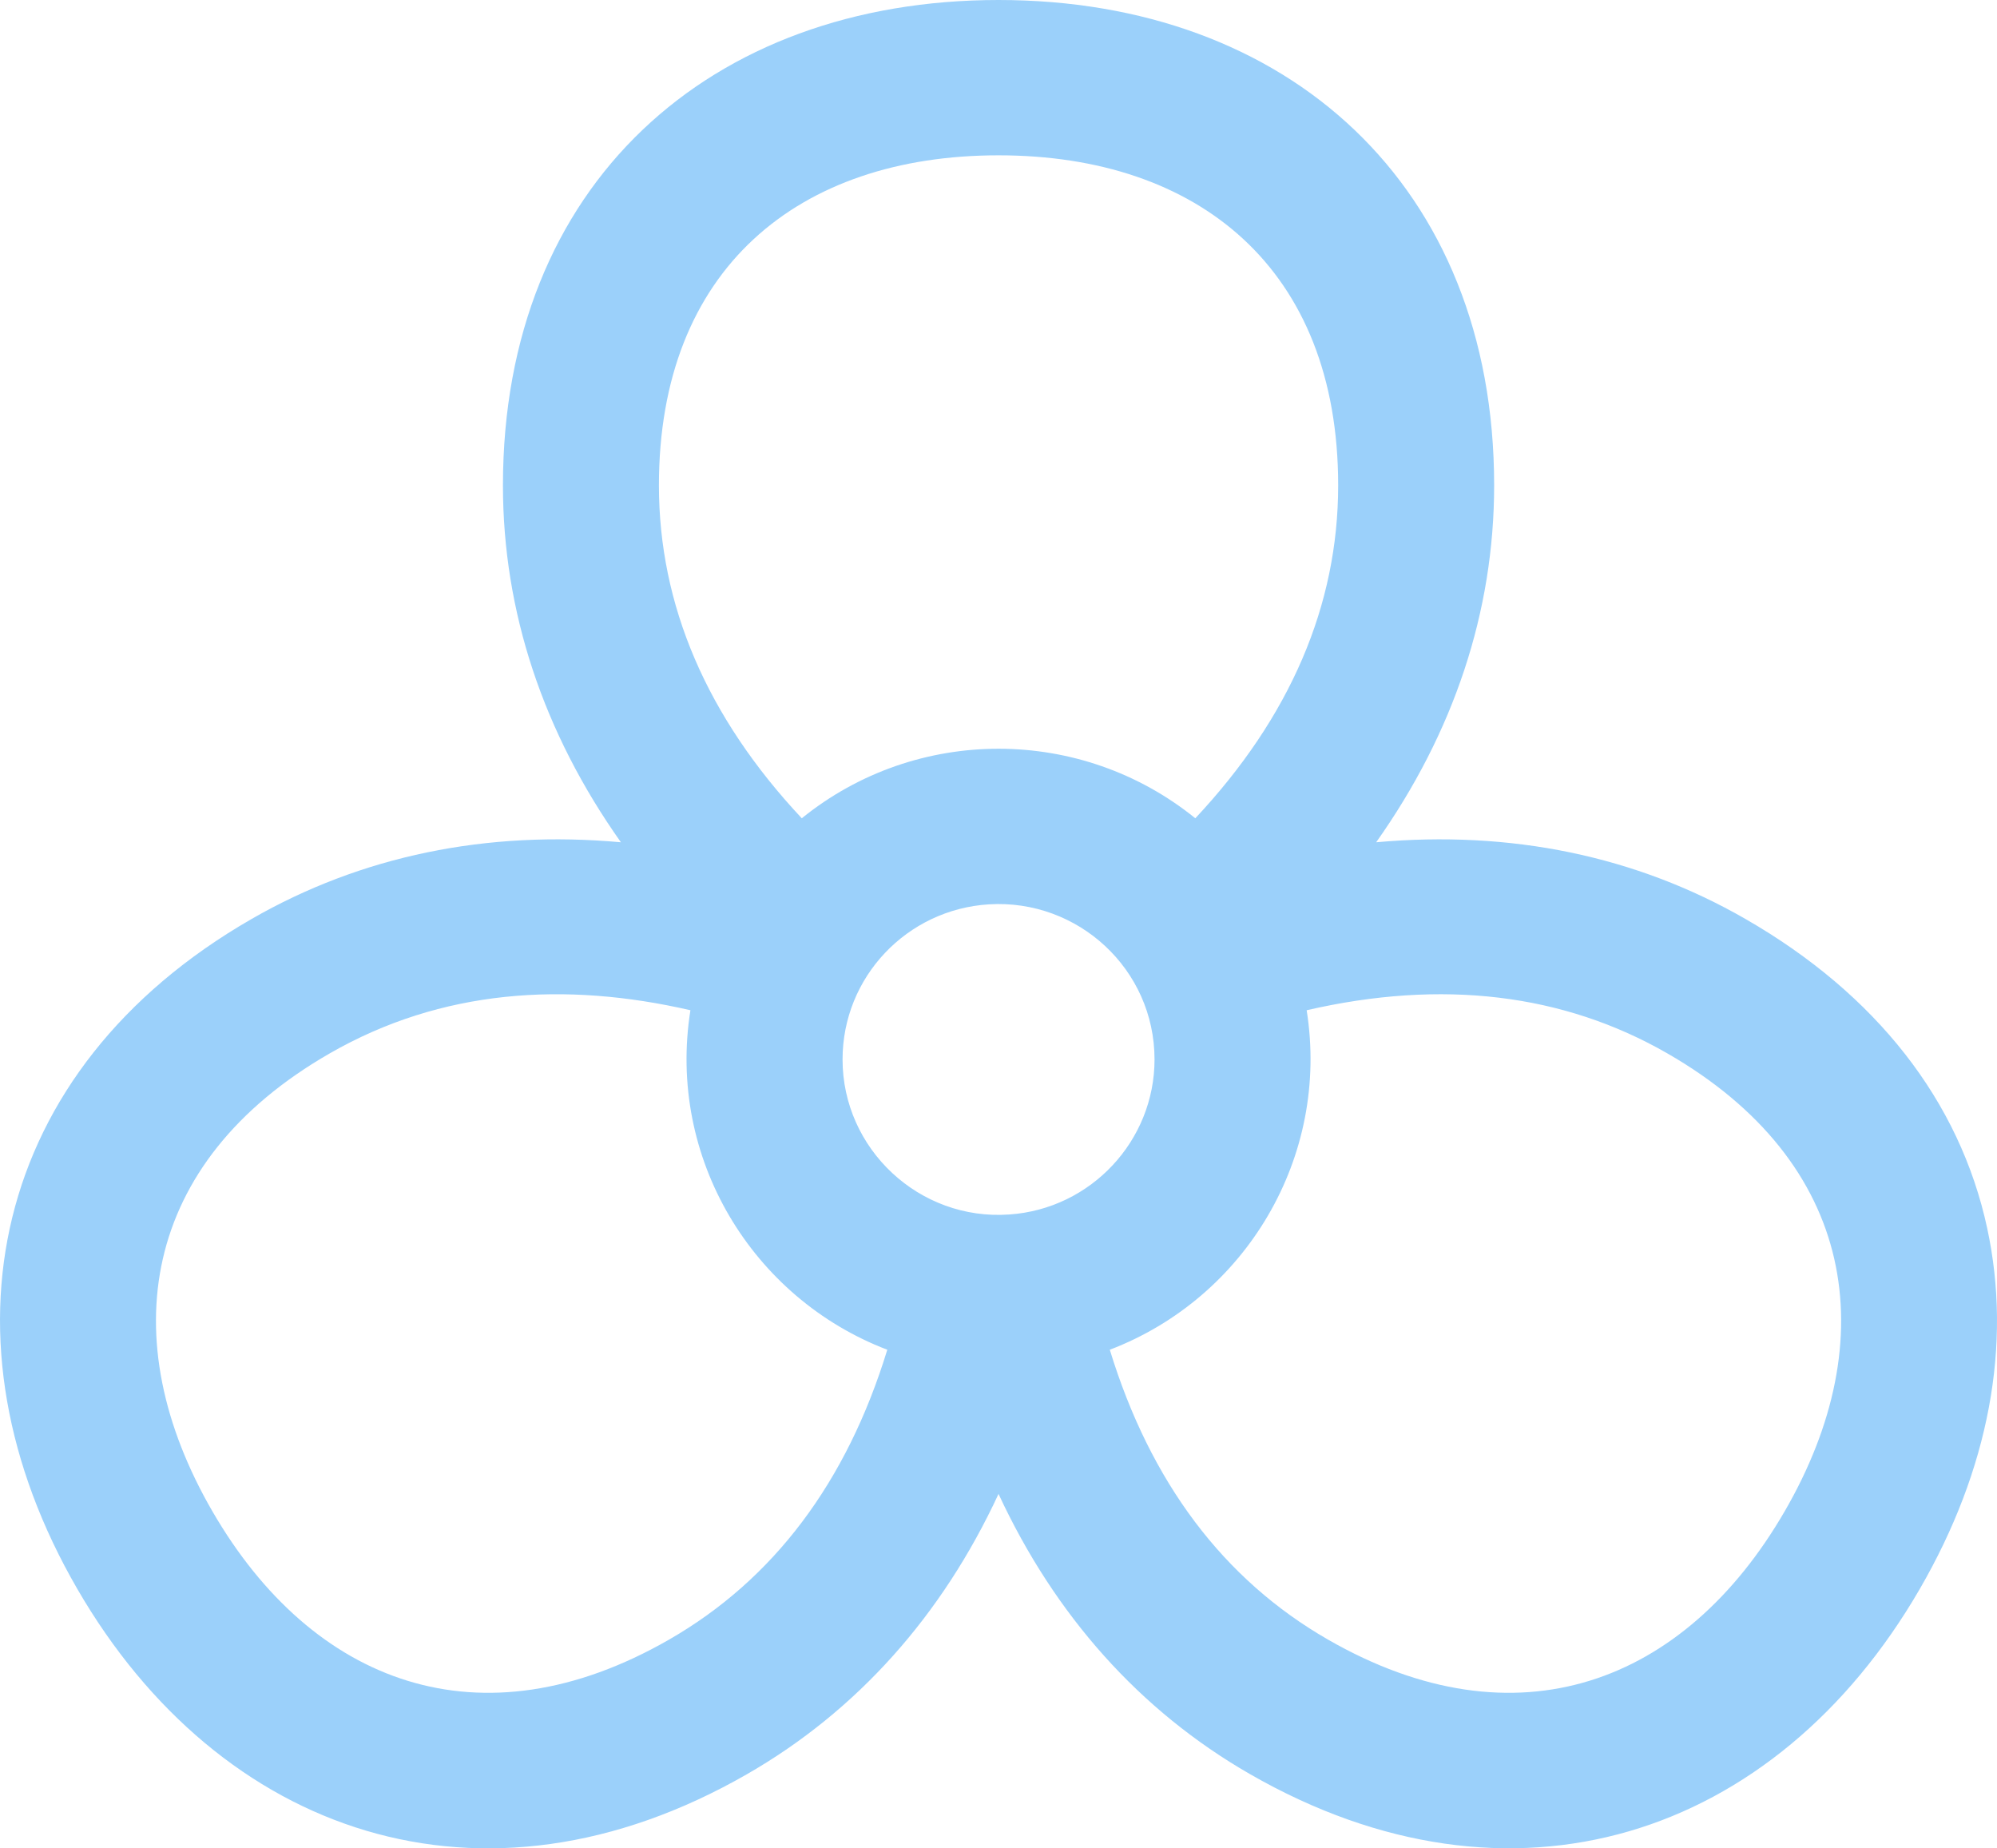 <?xml version="1.0" encoding="UTF-8"?>
<svg width="67px" height="62px" viewBox="0 0 67 62" version="1.1" xmlns="http://www.w3.org/2000/svg" xmlns:xlink="http://www.w3.org/1999/xlink">
    <!-- Generator: Sketch 64 (93537) - https://sketch.com -->
    <title>Shape</title>
    <desc>Created with Sketch.</desc>
    <g id="Univers-liste-fiche-prat" stroke="none" stroke-width="1" fill="none" fill-rule="evenodd">
        <g transform="translate(-193, -1183)" fill="#9BD0FA" fill-rule="nonzero" id="Group-17">
            <g transform="translate(151, 1065)">
                <g id="Group-14" transform="translate(0, 83)">
                    <g id="fan-(2)-copy-2" transform="translate(42, 35)">
                        <path d="M66.671,41.199 C65.753,36.935 62.949,33.348 58.562,30.826 C54.878,28.707 50.672,27.845 46.171,28.253 C48.776,24.574 50.129,20.517 50.129,16.28 C50.129,6.211 43.198,0 33.501,0 C23.822,0 16.874,6.19 16.874,16.28 C16.874,20.517 18.227,24.574 20.832,28.253 C16.331,27.845 12.125,28.707 8.441,30.826 C-0.352,35.881 -2.231,44.979 2.598,53.306 C7.363,61.527 16.174,64.623 25.071,59.507 C28.754,57.389 31.605,54.195 33.501,50.111 C35.397,54.195 38.248,57.389 41.932,59.507 C50.718,64.559 59.571,61.645 64.405,53.307 C66.73,49.297 67.514,45.11 66.671,41.199 Z M33.864,40.738 C30.84,40.955 28.268,38.539 28.268,35.538 C28.268,32.77 30.433,30.504 33.177,30.335 C36.164,30.151 38.735,32.509 38.735,35.538 C38.735,38.26 36.605,40.55 33.864,40.738 Z M33.501,5.21 C40.207,5.21 44.896,9.011 44.896,16.28 C44.896,20.304 43.286,24.052 40.103,27.448 C36.277,24.35 30.758,24.326 26.9,27.448 C23.717,24.052 22.107,20.304 22.107,16.28 C22.107,9.033 26.771,5.21 33.501,5.21 Z M22.453,54.995 C16.125,58.634 10.479,56.479 7.13,50.701 C3.793,44.946 4.711,38.987 11.058,35.337 C14.816,33.176 18.969,32.921 23.164,33.887 C22.375,38.84 25.235,43.544 29.769,45.275 C28.408,49.719 25.954,52.982 22.453,54.995 Z M59.873,50.701 C59.873,50.702 59.872,50.702 59.872,50.702 C56.535,56.459 50.896,58.644 44.55,54.995 C41.049,52.982 38.595,49.719 37.234,45.275 C41.807,43.529 44.621,38.799 43.839,33.887 C48.382,32.84 52.445,33.325 55.945,35.337 C62.273,38.976 63.222,44.925 59.873,50.701 Z" id="Shape"></path>
                    </g>
                </g>
            </g>
        </g>
    </g>
</svg>